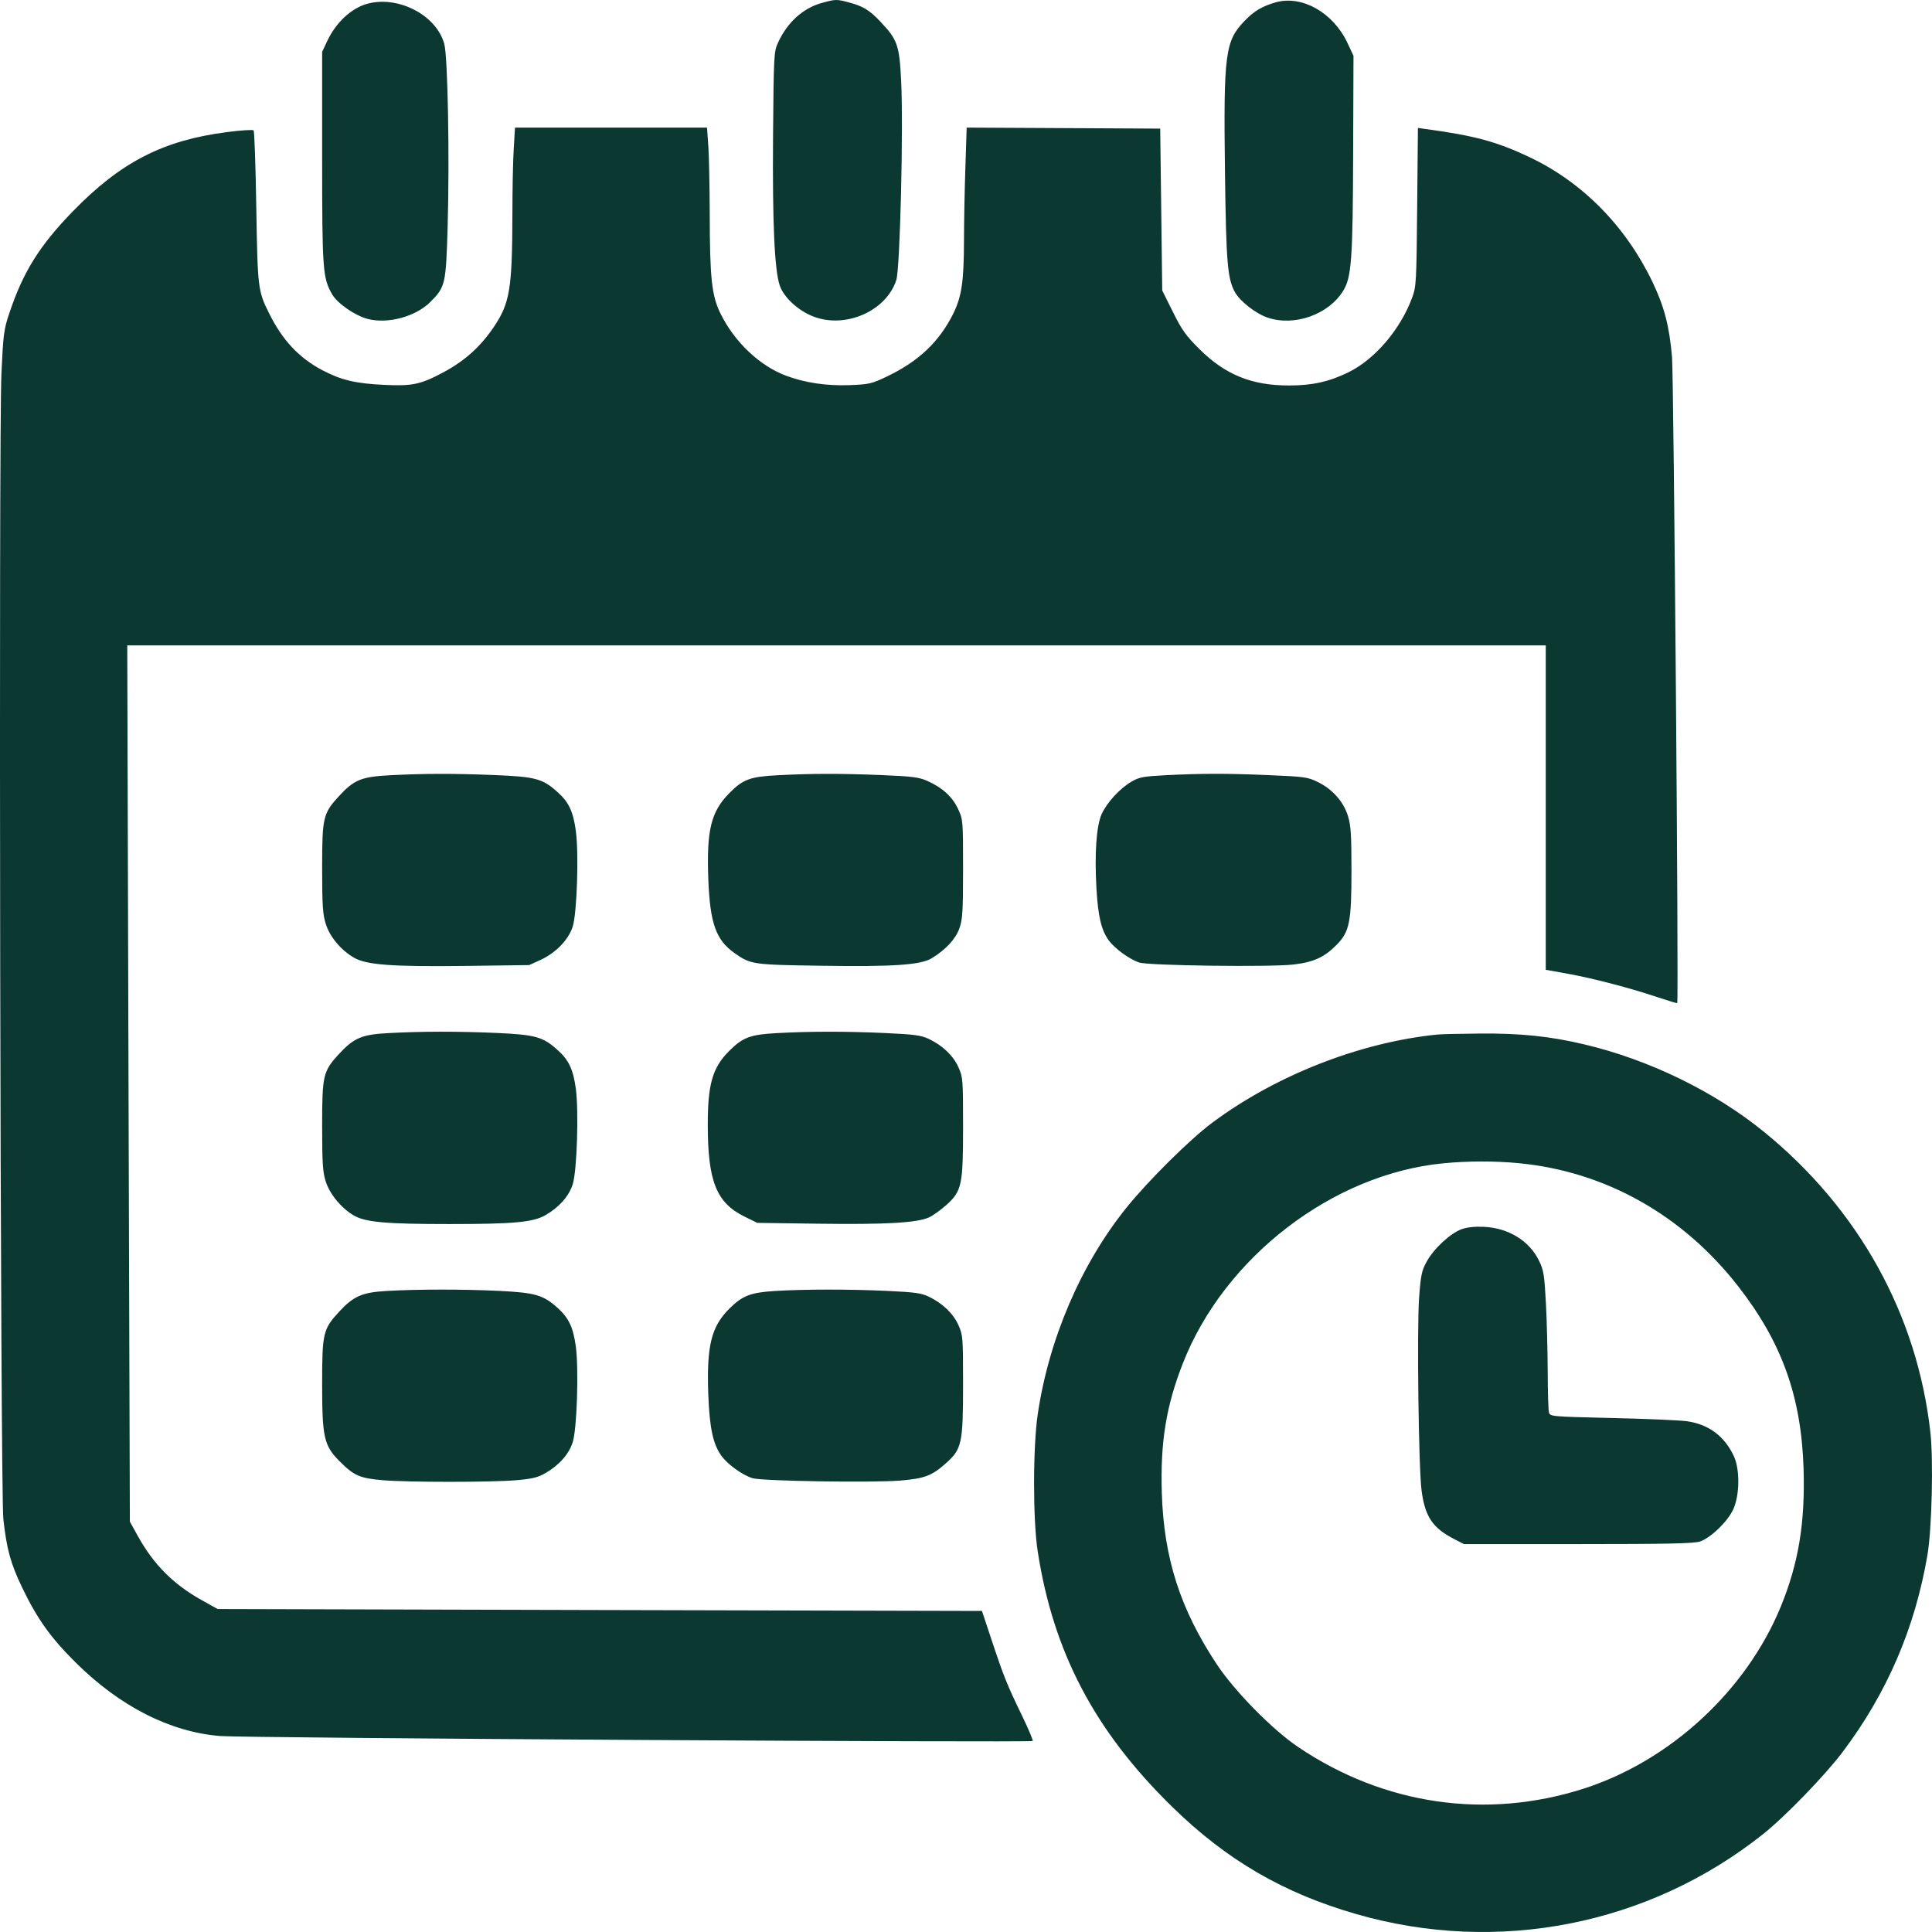 <?xml version="1.0" encoding="UTF-8"?> <svg xmlns="http://www.w3.org/2000/svg" width="23" height="23" viewBox="0 0 23 23" fill="none"> <path fill-rule="evenodd" clip-rule="evenodd" d="M9.791 0.033C9.564 0.093 9.375 0.263 9.264 0.504C9.213 0.614 9.211 0.642 9.203 1.611C9.195 2.659 9.22 3.214 9.283 3.4C9.332 3.542 9.506 3.702 9.688 3.77C10.072 3.915 10.555 3.699 10.671 3.331C10.715 3.188 10.756 1.518 10.728 0.964C10.707 0.536 10.684 0.472 10.482 0.259C10.349 0.118 10.276 0.074 10.103 0.028C9.961 -0.01 9.948 -0.01 9.791 0.033ZM15.186 0.028C15.027 0.074 14.932 0.13 14.821 0.244C14.584 0.487 14.565 0.631 14.583 2.058C14.597 3.122 14.613 3.317 14.7 3.475C14.762 3.587 14.947 3.732 15.09 3.781C15.409 3.889 15.814 3.746 15.989 3.464C16.09 3.302 16.105 3.093 16.109 1.812L16.113 0.664L16.039 0.507C15.868 0.147 15.498 -0.06 15.186 0.028ZM4.365 0.047C4.18 0.1 3.998 0.27 3.896 0.488L3.835 0.617V1.871C3.835 3.216 3.842 3.309 3.954 3.504C4.017 3.612 4.221 3.754 4.374 3.796C4.613 3.86 4.947 3.771 5.122 3.596C5.302 3.417 5.309 3.384 5.329 2.703C5.353 1.87 5.331 0.676 5.289 0.523C5.195 0.177 4.734 -0.059 4.365 0.047ZM6.116 1.769C6.107 1.906 6.1 2.257 6.1 2.548C6.098 3.439 6.07 3.609 5.879 3.892C5.719 4.129 5.534 4.295 5.279 4.432C5.01 4.576 4.911 4.598 4.576 4.582C4.236 4.566 4.064 4.526 3.839 4.408C3.561 4.262 3.362 4.05 3.204 3.731C3.07 3.462 3.067 3.431 3.051 2.464C3.043 1.973 3.029 1.562 3.019 1.552C3.009 1.542 2.865 1.551 2.7 1.573C1.941 1.671 1.438 1.93 0.871 2.512C0.471 2.923 0.277 3.234 0.112 3.725C0.046 3.921 0.039 3.975 0.017 4.445C-0.017 5.187 0.004 17.763 0.04 18.085C0.08 18.446 0.126 18.612 0.264 18.9C0.444 19.274 0.602 19.495 0.898 19.789C1.426 20.314 2.023 20.618 2.62 20.667C2.91 20.691 12.272 20.747 12.294 20.726C12.301 20.719 12.242 20.579 12.162 20.414C11.988 20.055 11.949 19.958 11.803 19.518L11.69 19.178L7.14 19.167L2.591 19.155L2.406 19.052C2.063 18.861 1.83 18.627 1.639 18.283L1.546 18.114L1.53 12.899L1.515 7.683H9.958H18.402V9.614V11.545L18.678 11.595C18.98 11.65 19.424 11.767 19.75 11.877C19.866 11.916 19.963 11.945 19.967 11.941C19.986 11.921 19.926 4.498 19.905 4.25C19.873 3.881 19.813 3.652 19.674 3.36C19.355 2.694 18.841 2.171 18.211 1.872C17.821 1.687 17.558 1.615 16.966 1.535L16.88 1.523L16.871 2.464C16.863 3.363 16.86 3.412 16.811 3.544C16.672 3.921 16.368 4.277 16.055 4.431C15.824 4.544 15.624 4.589 15.348 4.589C14.903 4.59 14.588 4.462 14.28 4.157C14.118 3.996 14.07 3.93 13.963 3.713L13.836 3.458L13.824 2.494L13.812 1.531L12.66 1.525L11.508 1.519L11.492 2.015C11.483 2.288 11.476 2.67 11.476 2.865C11.475 3.352 11.448 3.533 11.348 3.734C11.182 4.069 10.935 4.302 10.561 4.481C10.374 4.57 10.345 4.576 10.114 4.585C9.84 4.595 9.581 4.557 9.356 4.472C9.044 4.355 8.745 4.072 8.579 3.736C8.472 3.52 8.45 3.315 8.449 2.527C8.448 2.224 8.441 1.873 8.433 1.748L8.417 1.519H7.274H6.131L6.116 1.769ZM4.643 9.229C4.303 9.247 4.216 9.282 4.037 9.476C3.846 9.683 3.835 9.73 3.835 10.331C3.835 10.773 3.842 10.881 3.877 10.995C3.925 11.151 4.056 11.309 4.214 11.401C4.362 11.487 4.666 11.51 5.549 11.499L6.3 11.489L6.434 11.428C6.618 11.343 6.768 11.188 6.818 11.031C6.869 10.869 6.892 10.162 6.855 9.89C6.824 9.662 6.772 9.55 6.639 9.431C6.461 9.27 6.377 9.247 5.889 9.227C5.39 9.207 5.061 9.208 4.643 9.229ZM9.258 9.229C8.928 9.246 8.843 9.278 8.68 9.445C8.464 9.664 8.411 9.884 8.432 10.46C8.452 10.991 8.522 11.189 8.744 11.346C8.937 11.482 8.959 11.485 9.774 11.497C10.643 11.51 10.962 11.488 11.095 11.406C11.261 11.304 11.378 11.177 11.422 11.05C11.459 10.946 11.465 10.847 11.465 10.343C11.465 9.761 11.464 9.756 11.404 9.627C11.336 9.483 11.217 9.375 11.038 9.296C10.942 9.253 10.86 9.242 10.491 9.227C9.996 9.207 9.663 9.208 9.258 9.229ZM13.869 9.229C13.608 9.243 13.561 9.252 13.469 9.306C13.331 9.386 13.175 9.557 13.114 9.694C13.052 9.834 13.029 10.164 13.053 10.577C13.072 10.911 13.111 11.075 13.201 11.197C13.273 11.295 13.453 11.424 13.564 11.459C13.683 11.496 15.115 11.514 15.393 11.483C15.64 11.455 15.77 11.395 15.919 11.241C16.066 11.089 16.089 10.968 16.089 10.366C16.089 9.937 16.082 9.828 16.047 9.714C15.995 9.544 15.862 9.394 15.687 9.309C15.569 9.251 15.529 9.246 15.109 9.228C14.604 9.206 14.303 9.207 13.869 9.229ZM4.621 12.299C4.309 12.315 4.213 12.356 4.037 12.546C3.846 12.753 3.835 12.8 3.835 13.401C3.835 13.835 3.842 13.952 3.876 14.06C3.923 14.213 4.062 14.382 4.212 14.47C4.35 14.55 4.59 14.572 5.349 14.572C6.119 14.572 6.347 14.551 6.494 14.466C6.658 14.371 6.773 14.24 6.818 14.099C6.869 13.939 6.891 13.23 6.855 12.96C6.824 12.732 6.772 12.62 6.639 12.501C6.464 12.343 6.375 12.318 5.913 12.297C5.449 12.277 5.019 12.277 4.621 12.299ZM9.246 12.299C8.932 12.316 8.843 12.35 8.682 12.51C8.483 12.708 8.425 12.907 8.426 13.39C8.426 14.062 8.529 14.319 8.861 14.482L9.015 14.558L9.747 14.568C10.553 14.579 10.923 14.557 11.061 14.492C11.11 14.469 11.201 14.403 11.264 14.347C11.45 14.18 11.465 14.112 11.465 13.413C11.465 12.845 11.463 12.823 11.409 12.703C11.346 12.565 11.221 12.446 11.057 12.368C10.965 12.325 10.886 12.314 10.537 12.298C10.076 12.277 9.646 12.277 9.246 12.299ZM17.111 12.316C16.191 12.409 15.194 12.799 14.435 13.363C14.165 13.564 13.672 14.052 13.408 14.38C12.867 15.053 12.486 15.942 12.354 16.837C12.296 17.227 12.296 18.09 12.353 18.464C12.538 19.669 13.033 20.61 13.957 21.512C14.603 22.144 15.282 22.539 16.151 22.788C17.83 23.271 19.624 22.918 20.985 21.838C21.25 21.628 21.731 21.131 21.94 20.852C22.466 20.152 22.798 19.38 22.946 18.511C22.998 18.203 23.018 17.389 22.981 17.054C22.826 15.654 22.129 14.395 21.002 13.476C20.412 12.995 19.631 12.615 18.86 12.433C18.452 12.336 18.098 12.3 17.62 12.304C17.385 12.306 17.156 12.311 17.111 12.316ZM18.087 13.848C19.112 13.948 20.03 14.463 20.691 15.311C21.212 15.979 21.443 16.622 21.471 17.48C21.491 18.127 21.412 18.608 21.2 19.126C20.789 20.128 19.881 20.965 18.848 21.295C17.69 21.664 16.476 21.487 15.456 20.799C15.148 20.592 14.699 20.135 14.484 19.811C14.05 19.155 13.855 18.548 13.831 17.772C13.813 17.167 13.882 16.74 14.082 16.229C14.577 14.966 15.868 13.975 17.182 13.849C17.477 13.82 17.799 13.82 18.087 13.848ZM17.398 14.634C17.265 14.683 17.066 14.868 16.984 15.02C16.925 15.127 16.914 15.18 16.894 15.449C16.867 15.823 16.888 17.487 16.924 17.749C16.966 18.06 17.057 18.192 17.317 18.325L17.428 18.382H18.79C19.863 18.382 20.17 18.375 20.239 18.351C20.371 18.304 20.57 18.111 20.635 17.966C20.711 17.797 20.714 17.494 20.642 17.337C20.53 17.096 20.34 16.955 20.08 16.919C19.99 16.907 19.587 16.89 19.185 16.881C18.465 16.864 18.453 16.863 18.44 16.814C18.432 16.787 18.426 16.569 18.425 16.331C18.424 16.093 18.415 15.726 18.404 15.516C18.385 15.174 18.377 15.12 18.321 15.007C18.205 14.77 17.957 14.618 17.664 14.605C17.555 14.6 17.464 14.61 17.398 14.634ZM4.597 15.369C4.31 15.386 4.208 15.431 4.037 15.616C3.846 15.823 3.835 15.87 3.835 16.472C3.835 17.116 3.856 17.21 4.047 17.4C4.214 17.568 4.286 17.599 4.561 17.622C4.868 17.647 5.833 17.647 6.141 17.622C6.338 17.605 6.401 17.59 6.493 17.537C6.658 17.442 6.773 17.311 6.818 17.169C6.869 17.009 6.891 16.301 6.855 16.03C6.824 15.802 6.772 15.691 6.639 15.571C6.469 15.417 6.372 15.389 5.948 15.368C5.522 15.347 4.962 15.347 4.597 15.369ZM9.223 15.369C8.934 15.387 8.838 15.425 8.682 15.58C8.467 15.794 8.411 16.024 8.432 16.601C8.447 16.994 8.487 17.187 8.584 17.325C8.658 17.431 8.836 17.56 8.96 17.598C9.075 17.632 10.382 17.653 10.714 17.626C11.008 17.602 11.096 17.568 11.264 17.417C11.45 17.25 11.465 17.183 11.465 16.483C11.465 15.916 11.463 15.894 11.409 15.773C11.347 15.636 11.22 15.515 11.058 15.437C10.97 15.394 10.891 15.383 10.563 15.368C10.117 15.347 9.581 15.347 9.223 15.369Z" fill="#0B3931"></path> </svg> 